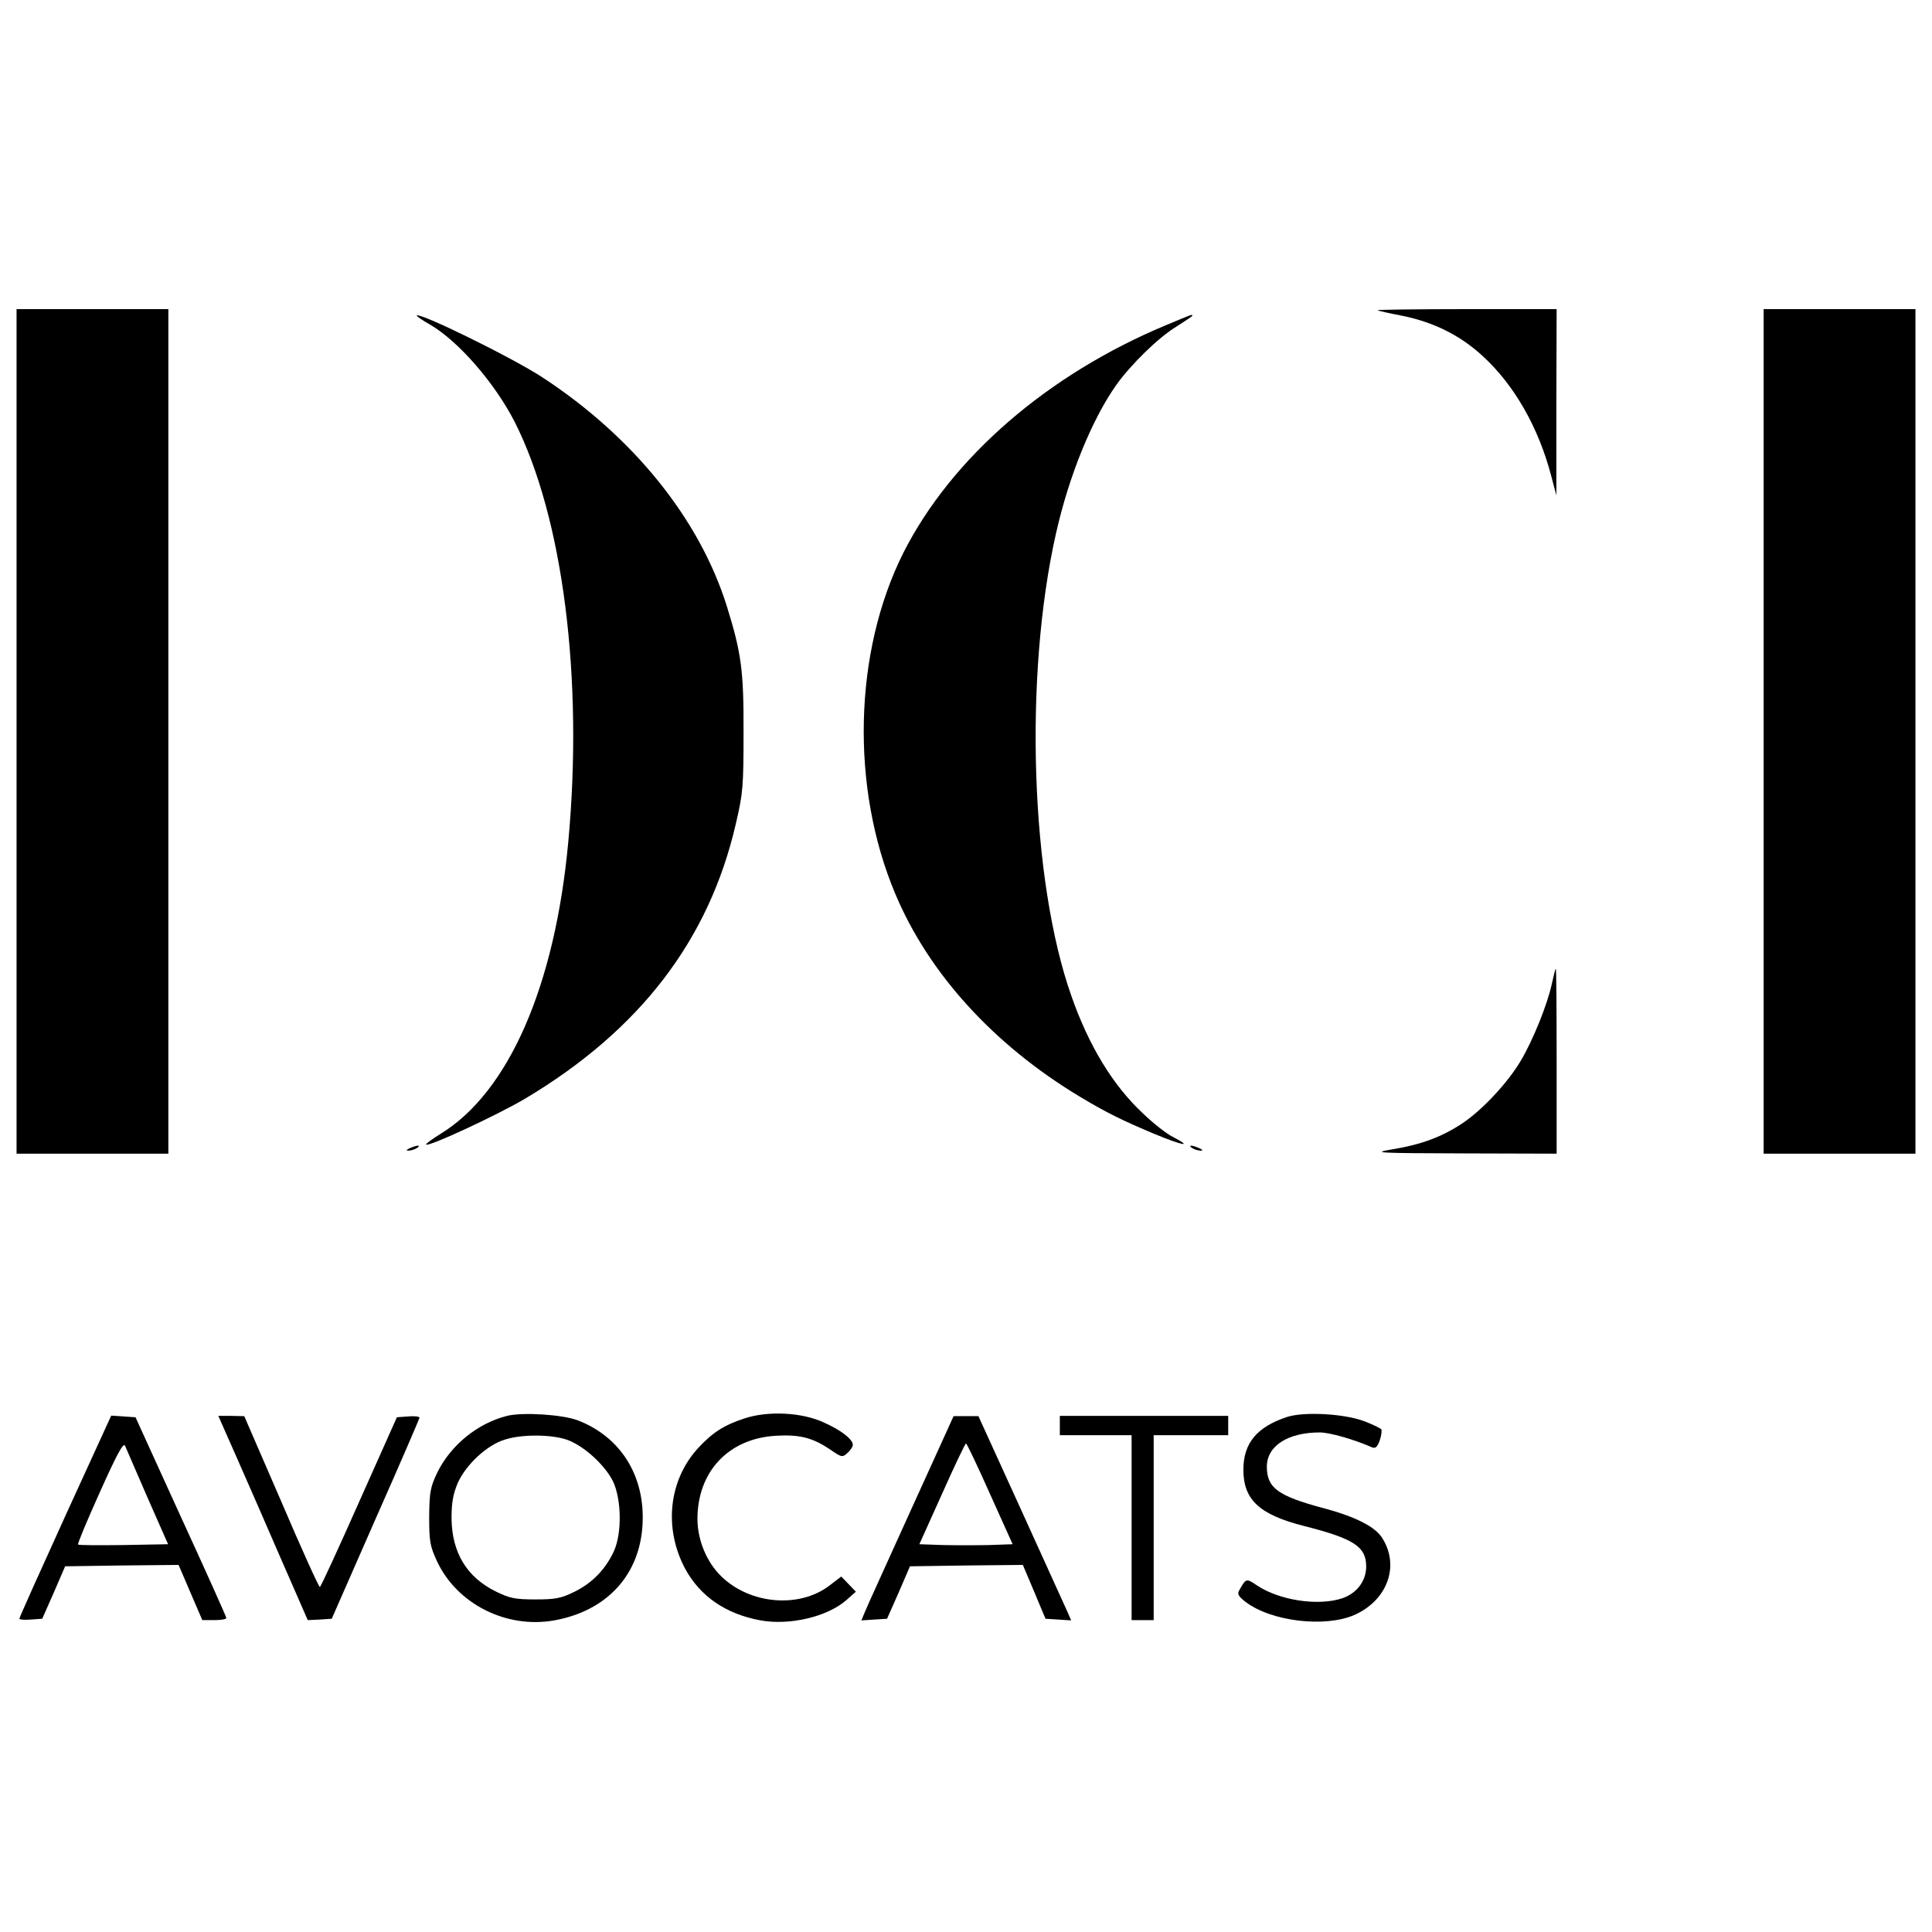 <?xml version="1.0" standalone="no"?>
<!DOCTYPE svg PUBLIC "-//W3C//DTD SVG 20010904//EN"
 "http://www.w3.org/TR/2001/REC-SVG-20010904/DTD/svg10.dtd">
<svg version="1.0" xmlns="http://www.w3.org/2000/svg"
 width="700pt" height="700pt" viewBox="0 0 700 700"
 preserveAspectRatio="xMidYMid meet">
<g transform="translate(0,700) scale(0.1,-0.1)"
fill="#000000" stroke="none">
<path d="M60 4350 l0 -1530 275 0 275 0 0 1530 0 1530 -275 0 -275 0 0 -1530z"/>
<path d="M4991 5876 c2 -2 42 -11 89 -20 114 -23 211 -71 292 -146 114 -104
202 -258 248 -433 l19 -72 0 338 1 337 -327 0 c-179 0 -324 -2 -322 -4z"/>
<path d="M6390 4350 l0 -1530 275 0 275 0 0 1530 0 1530 -275 0 -275 0 0
-1530z"/>
<path d="M1510 5856 c0 -2 21 -17 48 -32 103 -60 235 -212 307 -353 175 -346
249 -929 194 -1521 -48 -522 -216 -906 -461 -1057 -32 -20 -57 -38 -54 -40 9
-9 258 107 358 166 416 248 667 575 764 996 26 110 28 137 28 330 1 225 -8
290 -61 460 -99 315 -338 612 -668 828 -112 73 -455 241 -455 223z"/>
<path d="M4225 5822 c-430 -179 -778 -481 -952 -825 -180 -359 -192 -850 -29
-1236 121 -288 356 -546 666 -733 98 -59 155 -87 274 -137 102 -42 140 -49 67
-11 -23 11 -73 50 -111 87 -108 101 -195 244 -258 424 -148 418 -173 1158 -56
1676 47 209 130 413 219 539 53 74 153 172 218 211 31 20 57 37 57 39 0 6 3 7
-95 -34z"/>
<path d="M5622 3433 c-16 -74 -69 -205 -113 -278 -47 -79 -138 -176 -209 -224
-75 -50 -150 -78 -254 -95 -77 -13 -63 -14 257 -15 l337 -1 0 335 c0 184 -1
335 -3 335 -2 0 -8 -26 -15 -57z"/>
<path d="M1485 2840 c-13 -6 -15 -9 -5 -9 8 0 22 4 30 9 18 12 2 12 -25 0z"/>
<path d="M4320 2840 c8 -5 22 -9 30 -9 10 0 8 3 -5 9 -27 12 -43 12 -25 0z"/>
<path d="M1837 1870 c-107 -27 -204 -106 -253 -206 -25 -53 -28 -70 -29 -159
0 -89 3 -107 28 -161 72 -155 251 -246 425 -215 190 34 310 164 320 347 10
176 -79 318 -235 378 -56 21 -200 30 -256 16z m216 -86 c61 -21 138 -91 168
-151 31 -66 33 -188 3 -254 -31 -66 -78 -114 -142 -146 -49 -24 -69 -28 -142
-28 -73 0 -93 4 -142 28 -107 52 -161 142 -162 267 0 57 6 88 23 128 30 66
106 137 170 156 62 20 167 19 224 0z"/>
<path d="M2698 1861 c-74 -24 -116 -51 -168 -107 -107 -116 -126 -290 -48
-437 54 -100 147 -165 274 -188 105 -19 241 13 310 73 l35 31 -27 28 -26 27
-43 -33 c-109 -83 -287 -68 -391 33 -53 51 -86 130 -87 206 -1 173 112 294
284 304 87 5 133 -7 197 -50 42 -29 44 -29 63 -12 10 9 19 22 19 29 0 20 -42
53 -105 81 -79 37 -202 43 -287 15z"/>
<path d="M4663 1866 c-109 -36 -158 -95 -158 -191 0 -109 58 -163 220 -204
181 -46 225 -75 225 -147 0 -52 -34 -97 -87 -115 -88 -29 -229 -7 -309 47 -39
26 -39 26 -64 -18 -8 -13 -3 -22 23 -42 93 -71 288 -94 395 -47 118 53 164
176 101 277 -25 42 -98 79 -215 110 -164 44 -204 73 -204 150 0 75 76 124 192
124 36 0 126 -26 189 -54 13 -5 19 1 28 25 6 17 8 35 6 40 -3 4 -31 18 -63 30
-72 27 -218 35 -279 15z"/>
<path d="M236 1506 c-91 -200 -166 -367 -166 -371 0 -3 19 -5 41 -3 l42 3 42
95 41 95 206 3 205 2 43 -100 43 -100 44 0 c23 0 43 3 43 8 0 4 -74 169 -165
367 l-164 360 -44 3 -44 3 -167 -365z m298 69 l75 -170 -161 -3 c-88 -1 -163
-1 -165 2 -3 2 33 88 79 190 60 134 85 181 91 168 4 -9 40 -93 81 -187z"/>
<path d="M856 1723 c36 -82 109 -248 162 -371 l97 -222 43 2 44 3 158 360 c88
198 159 364 160 368 0 5 -18 7 -41 5 l-41 -3 -137 -307 c-75 -169 -139 -308
-142 -308 -4 0 -67 139 -140 310 l-134 309 -47 1 -47 0 65 -147z"/>
<path d="M3300 1528 c-85 -188 -161 -354 -167 -370 l-12 -29 46 3 47 3 42 95
41 95 205 3 204 2 41 -97 41 -98 46 -3 47 -3 -13 30 c-7 16 -83 183 -168 370
l-155 340 -45 0 -45 0 -155 -341z m287 59 l82 -182 -85 -3 c-46 -1 -122 -1
-168 0 l-85 3 82 182 c45 101 84 183 87 183 3 0 42 -82 87 -183z"/>
<path d="M3840 1835 l0 -35 130 0 130 0 0 -335 0 -335 40 0 40 0 0 335 0 335
135 0 135 0 0 35 0 35 -305 0 -305 0 0 -35z"/>
</g>
</svg>
